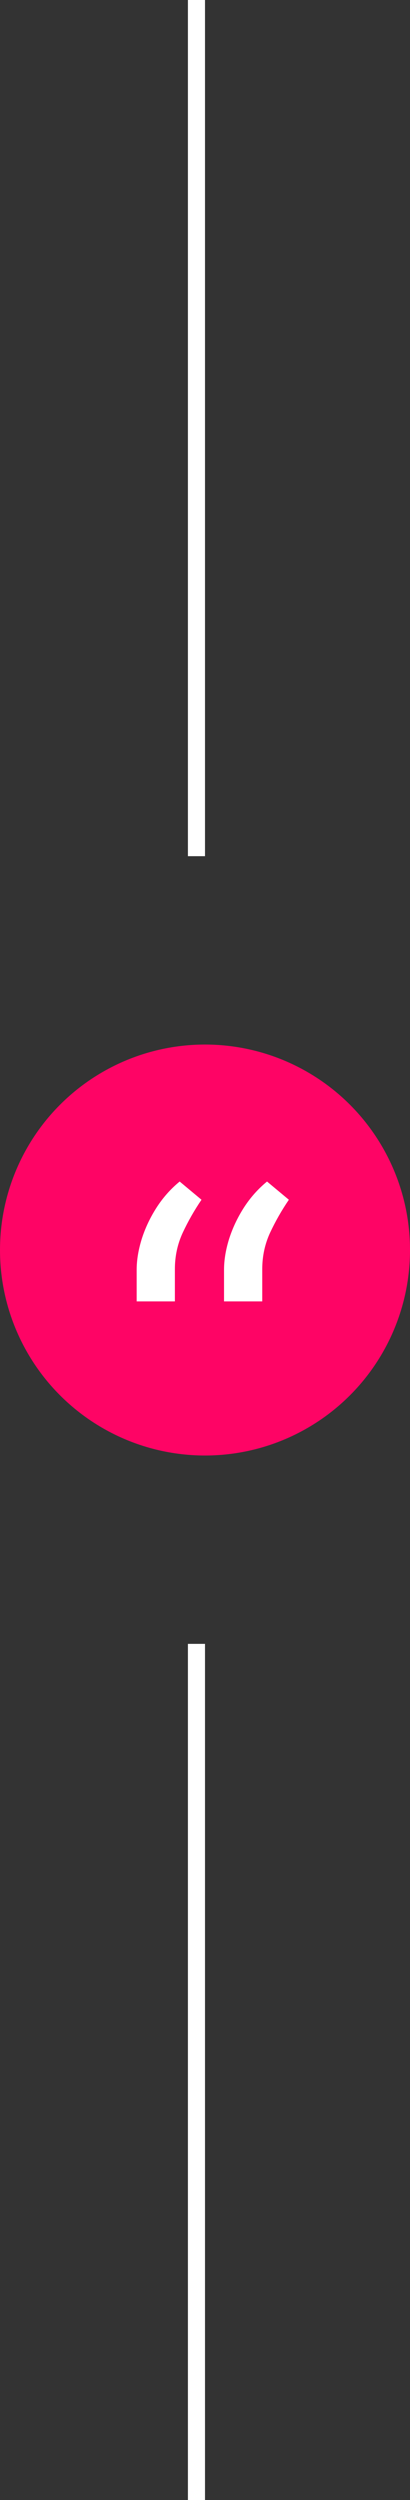 <svg width="24" height="146" viewBox="0 0 24 146" fill="none" xmlns="http://www.w3.org/2000/svg">
<rect x="0" y="0" width="24" height="146" fill="#333333" stroke="none"/>
<rect x="11" y="96" width="1" height="50" fill="white"/>
<rect x="11" width="1" height="50" fill="white"/>
<circle cx="12" cy="73" r="12" fill="#FE0465"/>
<path d="M8 76V74.158C8 73.598 8.097 73.005 8.29 72.377C8.489 71.743 8.776 71.132 9.149 70.545C9.528 69.952 9.984 69.437 10.517 69L11.795 70.064C11.376 70.678 11.01 71.32 10.697 71.988C10.39 72.65 10.237 73.36 10.237 74.117V76H8ZM13.114 76V74.158C13.114 73.598 13.21 73.005 13.403 72.377C13.603 71.743 13.889 71.132 14.262 70.545C14.642 69.952 15.098 69.437 15.631 69L16.909 70.064C16.49 70.678 16.123 71.32 15.81 71.988C15.504 72.65 15.351 73.36 15.351 74.117V76H13.114Z" fill="white"/>
</svg>
